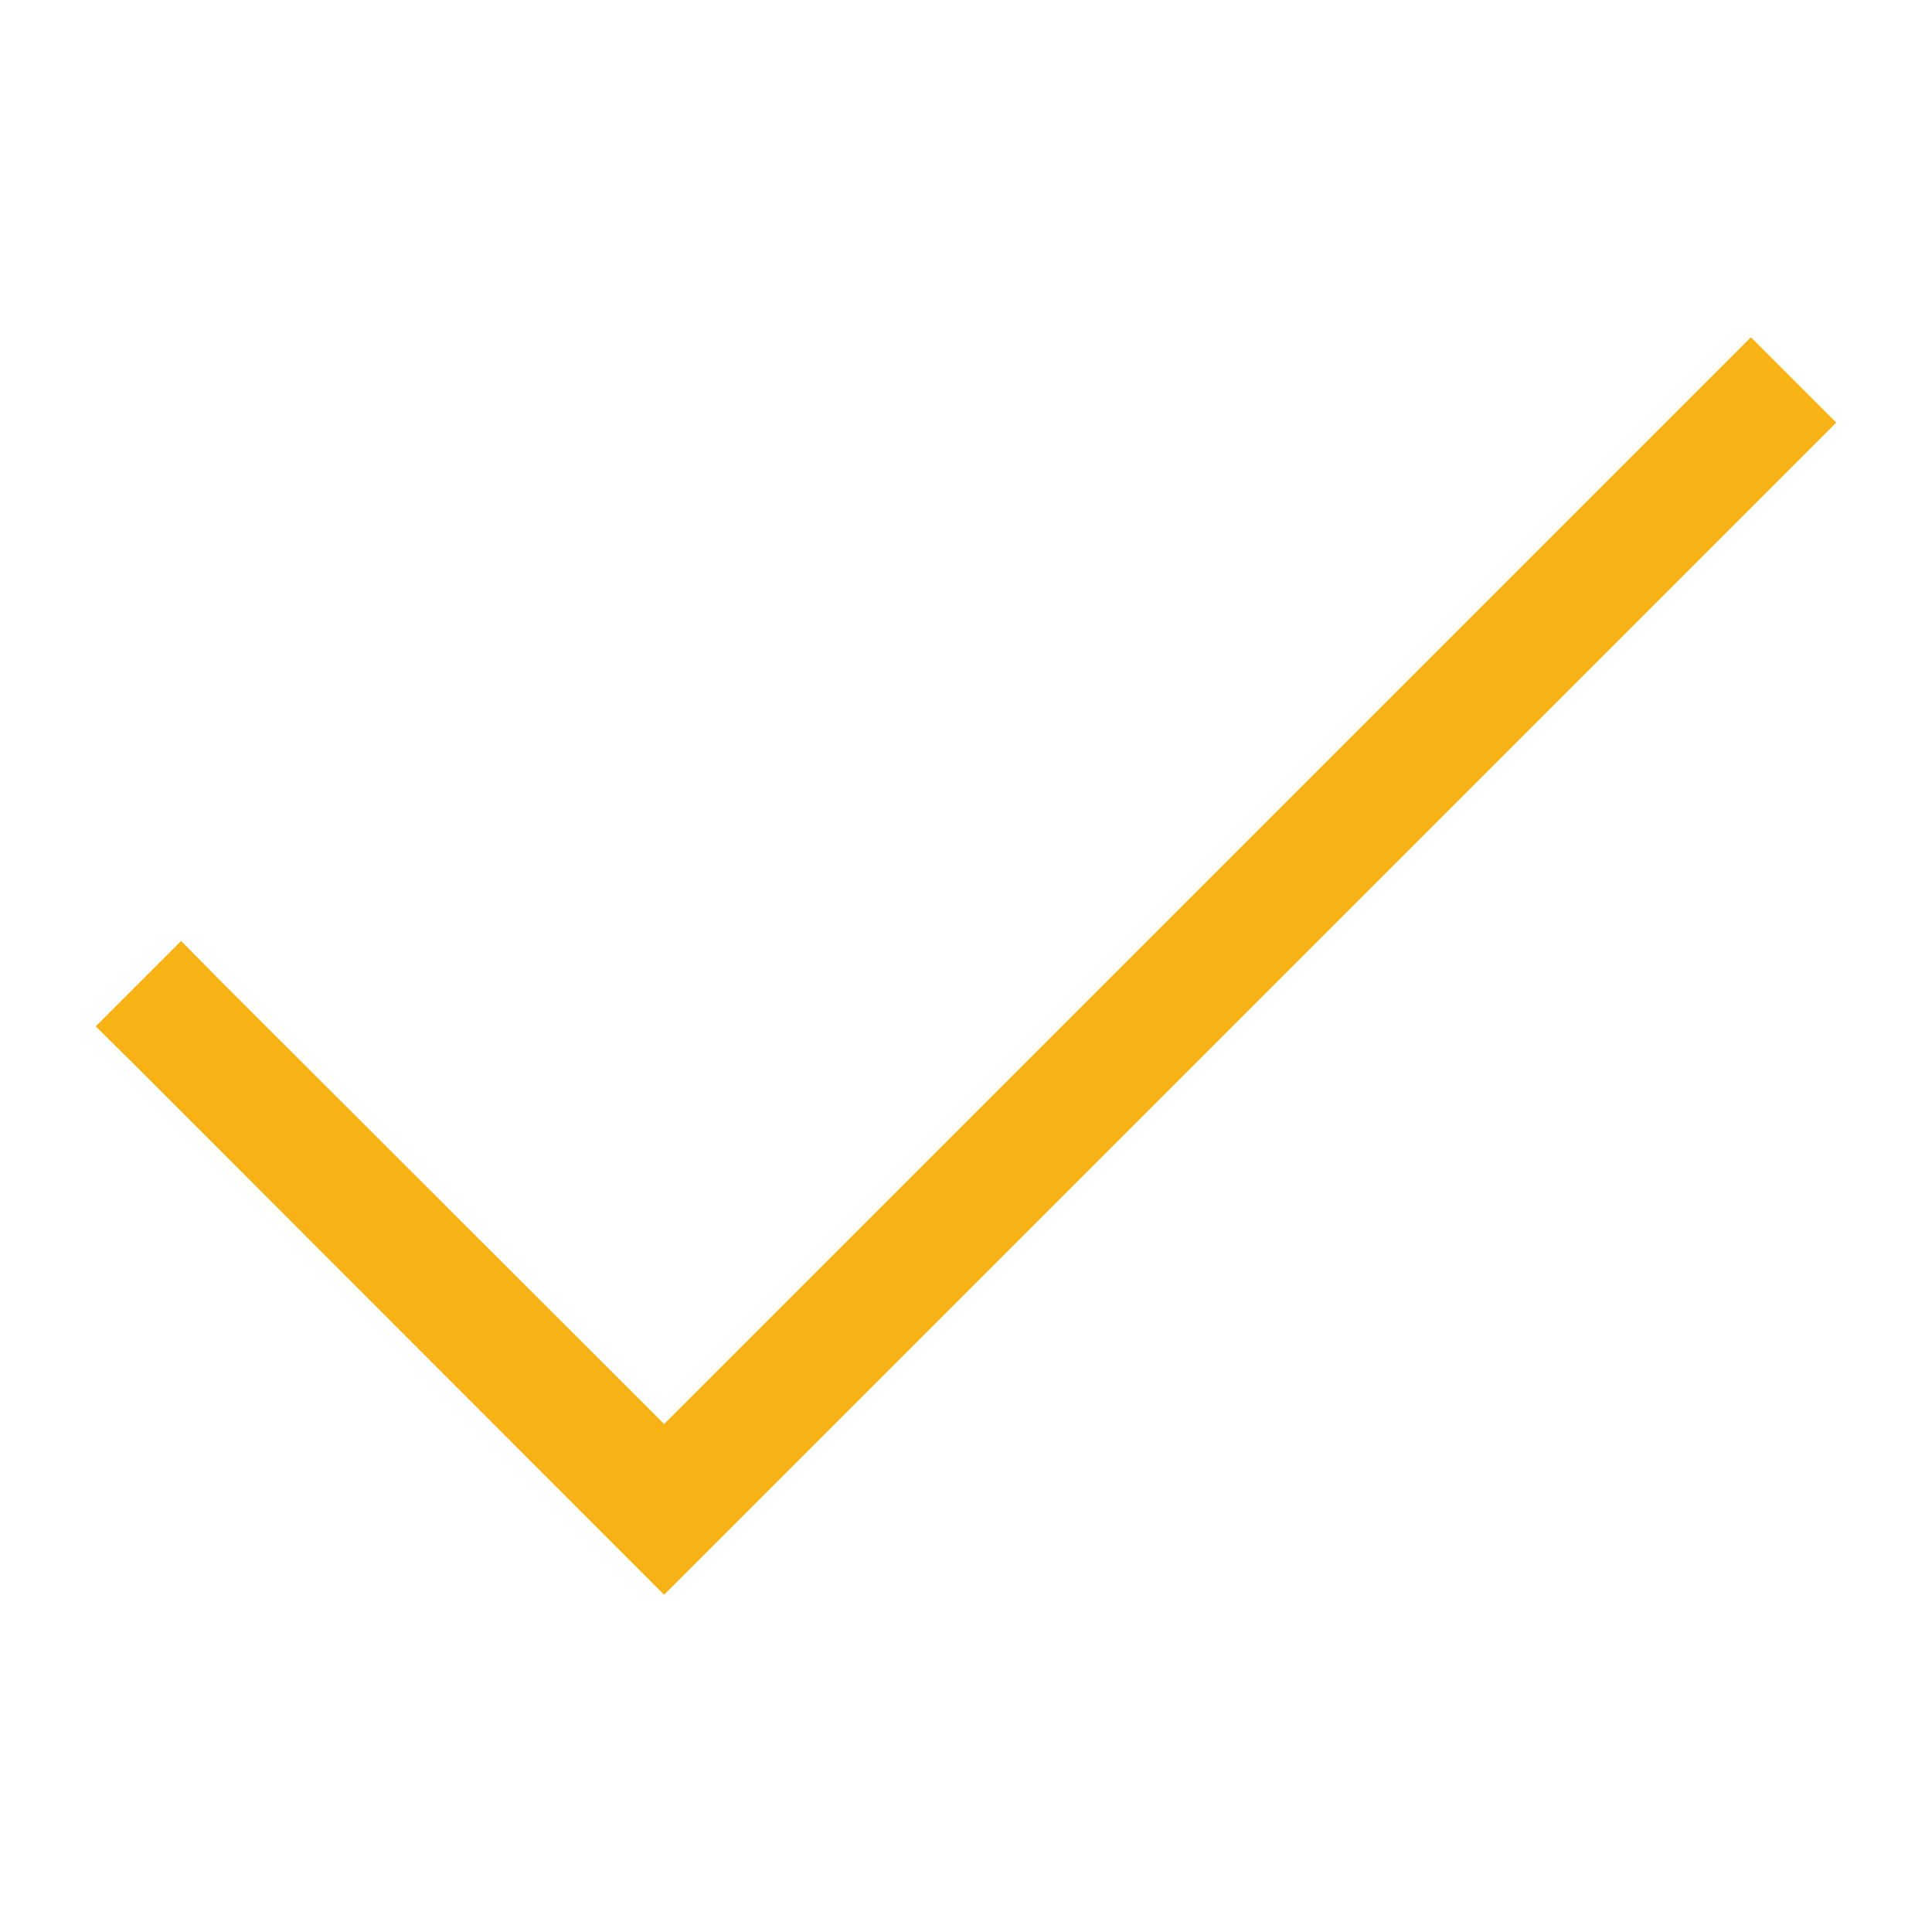 <?xml version="1.0" encoding="UTF-8"?> <svg xmlns="http://www.w3.org/2000/svg" width="256" height="256" viewBox="0 0 256 256" fill="none"> <path d="M232 44.688L88 188.688L29.625 130.375L24 124.688L12.688 136L18.375 141.625L88 211.312L243.312 56L232 44.688Z" fill="#F7B315"></path> </svg> 